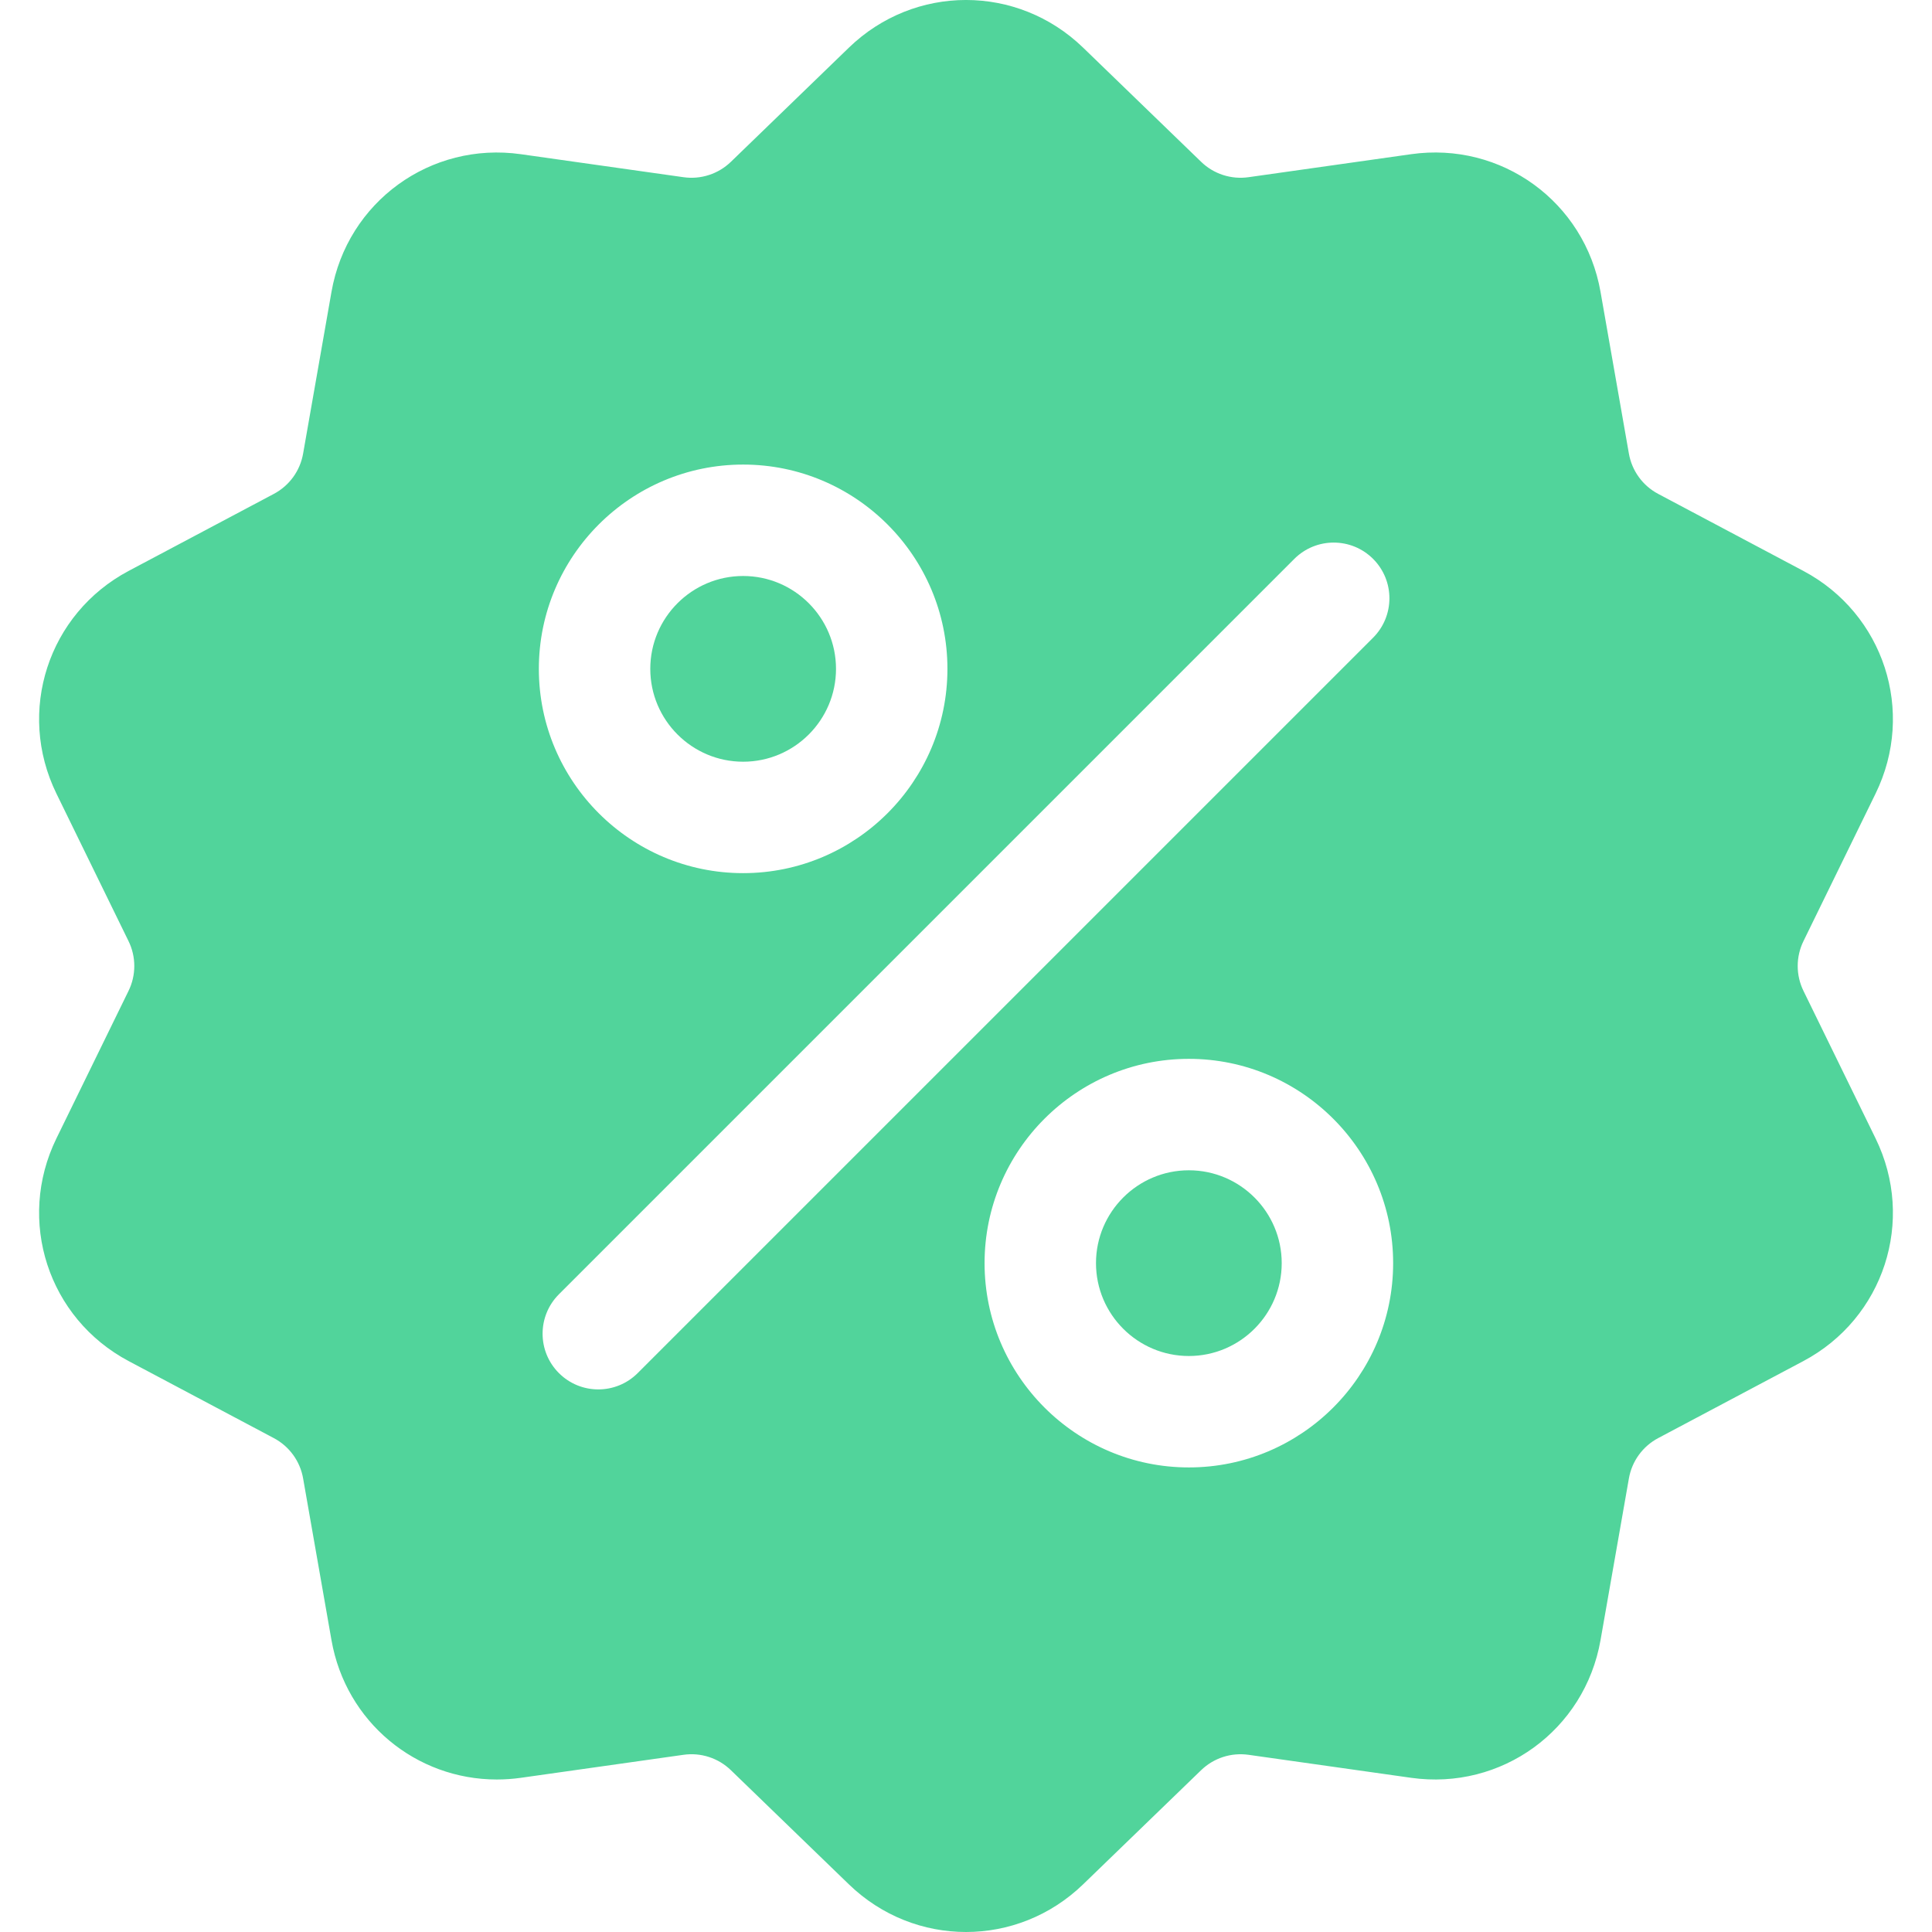<?xml version="1.0" encoding="UTF-8"?> <svg xmlns="http://www.w3.org/2000/svg" width="172" height="172" viewBox="0 0 172 172" fill="none"> <g clip-path="url(#clip0_2381_15)"> <path d="M160.563 88.227C160.222 87.534 160.044 86.772 160.044 86C160.044 85.227 160.222 84.465 160.563 83.772L166.978 70.649C170.55 63.342 167.72 54.633 160.536 50.821L147.632 43.974C146.949 43.614 146.357 43.102 145.903 42.477C145.449 41.852 145.145 41.131 145.013 40.37L142.49 25.982C141.085 17.971 133.674 12.588 125.623 13.728L111.16 15.774C110.396 15.884 109.616 15.817 108.881 15.579C108.146 15.34 107.476 14.935 106.923 14.396L96.425 4.24C90.579 -1.415 81.421 -1.415 75.576 4.24L65.078 14.398C64.524 14.936 63.854 15.341 63.119 15.579C62.385 15.818 61.605 15.885 60.84 15.774L46.377 13.729C38.323 12.589 30.916 17.973 29.511 25.983L26.987 40.37C26.856 41.132 26.552 41.853 26.098 42.478C25.643 43.103 25.052 43.615 24.369 43.975L11.465 50.821C4.281 54.633 1.451 63.343 5.023 70.65L11.437 83.773C11.779 84.466 11.956 85.228 11.956 86C11.956 86.773 11.779 87.535 11.437 88.228L5.022 101.351C1.451 108.658 4.281 117.367 11.465 121.179L24.368 128.025C25.052 128.385 25.643 128.897 26.097 129.522C26.552 130.147 26.856 130.868 26.987 131.63L29.511 146.017C30.79 153.31 37.043 158.424 44.23 158.423C44.938 158.423 45.656 158.374 46.378 158.272L60.841 156.226C61.605 156.115 62.385 156.182 63.12 156.421C63.854 156.659 64.524 157.064 65.078 157.603L75.576 167.759C78.499 170.587 82.249 172 86 172C89.75 172 93.502 170.586 96.424 167.759L106.923 157.603C108.056 156.507 109.6 156.007 111.16 156.226L125.623 158.272C133.678 159.411 141.085 154.028 142.49 146.017L145.014 131.63C145.145 130.869 145.449 130.148 145.903 129.523C146.357 128.898 146.949 128.385 147.632 128.025L160.536 121.179C167.72 117.367 170.55 108.658 166.978 101.351L160.563 88.227ZM66.159 41.359C76.188 41.359 84.347 49.518 84.347 59.546C84.347 69.574 76.188 77.733 66.159 77.733C56.131 77.733 47.972 69.574 47.972 59.546C47.972 49.518 56.131 41.359 66.159 41.359ZM56.772 122.242C55.804 123.21 54.534 123.695 53.265 123.695C51.996 123.695 50.726 123.211 49.758 122.242C47.821 120.305 47.821 117.164 49.758 115.227L115.228 49.757C117.165 47.82 120.306 47.82 122.243 49.757C124.18 51.694 124.18 54.835 122.243 56.772L56.772 122.242ZM105.84 130.641C95.812 130.641 87.653 122.482 87.653 112.454C87.653 102.425 95.812 94.266 105.84 94.266C115.869 94.266 124.027 102.425 124.027 112.454C124.027 122.482 115.869 130.641 105.84 130.641Z" fill="#51D49B"></path> <path d="M105.84 104.187C101.282 104.187 97.573 107.896 97.573 112.454C97.573 117.012 101.282 120.721 105.84 120.721C110.399 120.721 114.107 117.012 114.107 112.454C114.107 107.896 110.399 104.187 105.84 104.187ZM66.159 51.279C61.601 51.279 57.893 54.988 57.893 59.546C57.893 64.104 61.601 67.813 66.159 67.813C70.718 67.813 74.427 64.105 74.427 59.546C74.426 54.988 70.718 51.279 66.159 51.279Z" fill="#51D49B"></path> </g> <defs> <clipPath id="clip0_2381_15"> <rect width="172" height="172" fill="white"></rect> </clipPath> </defs> </svg> 